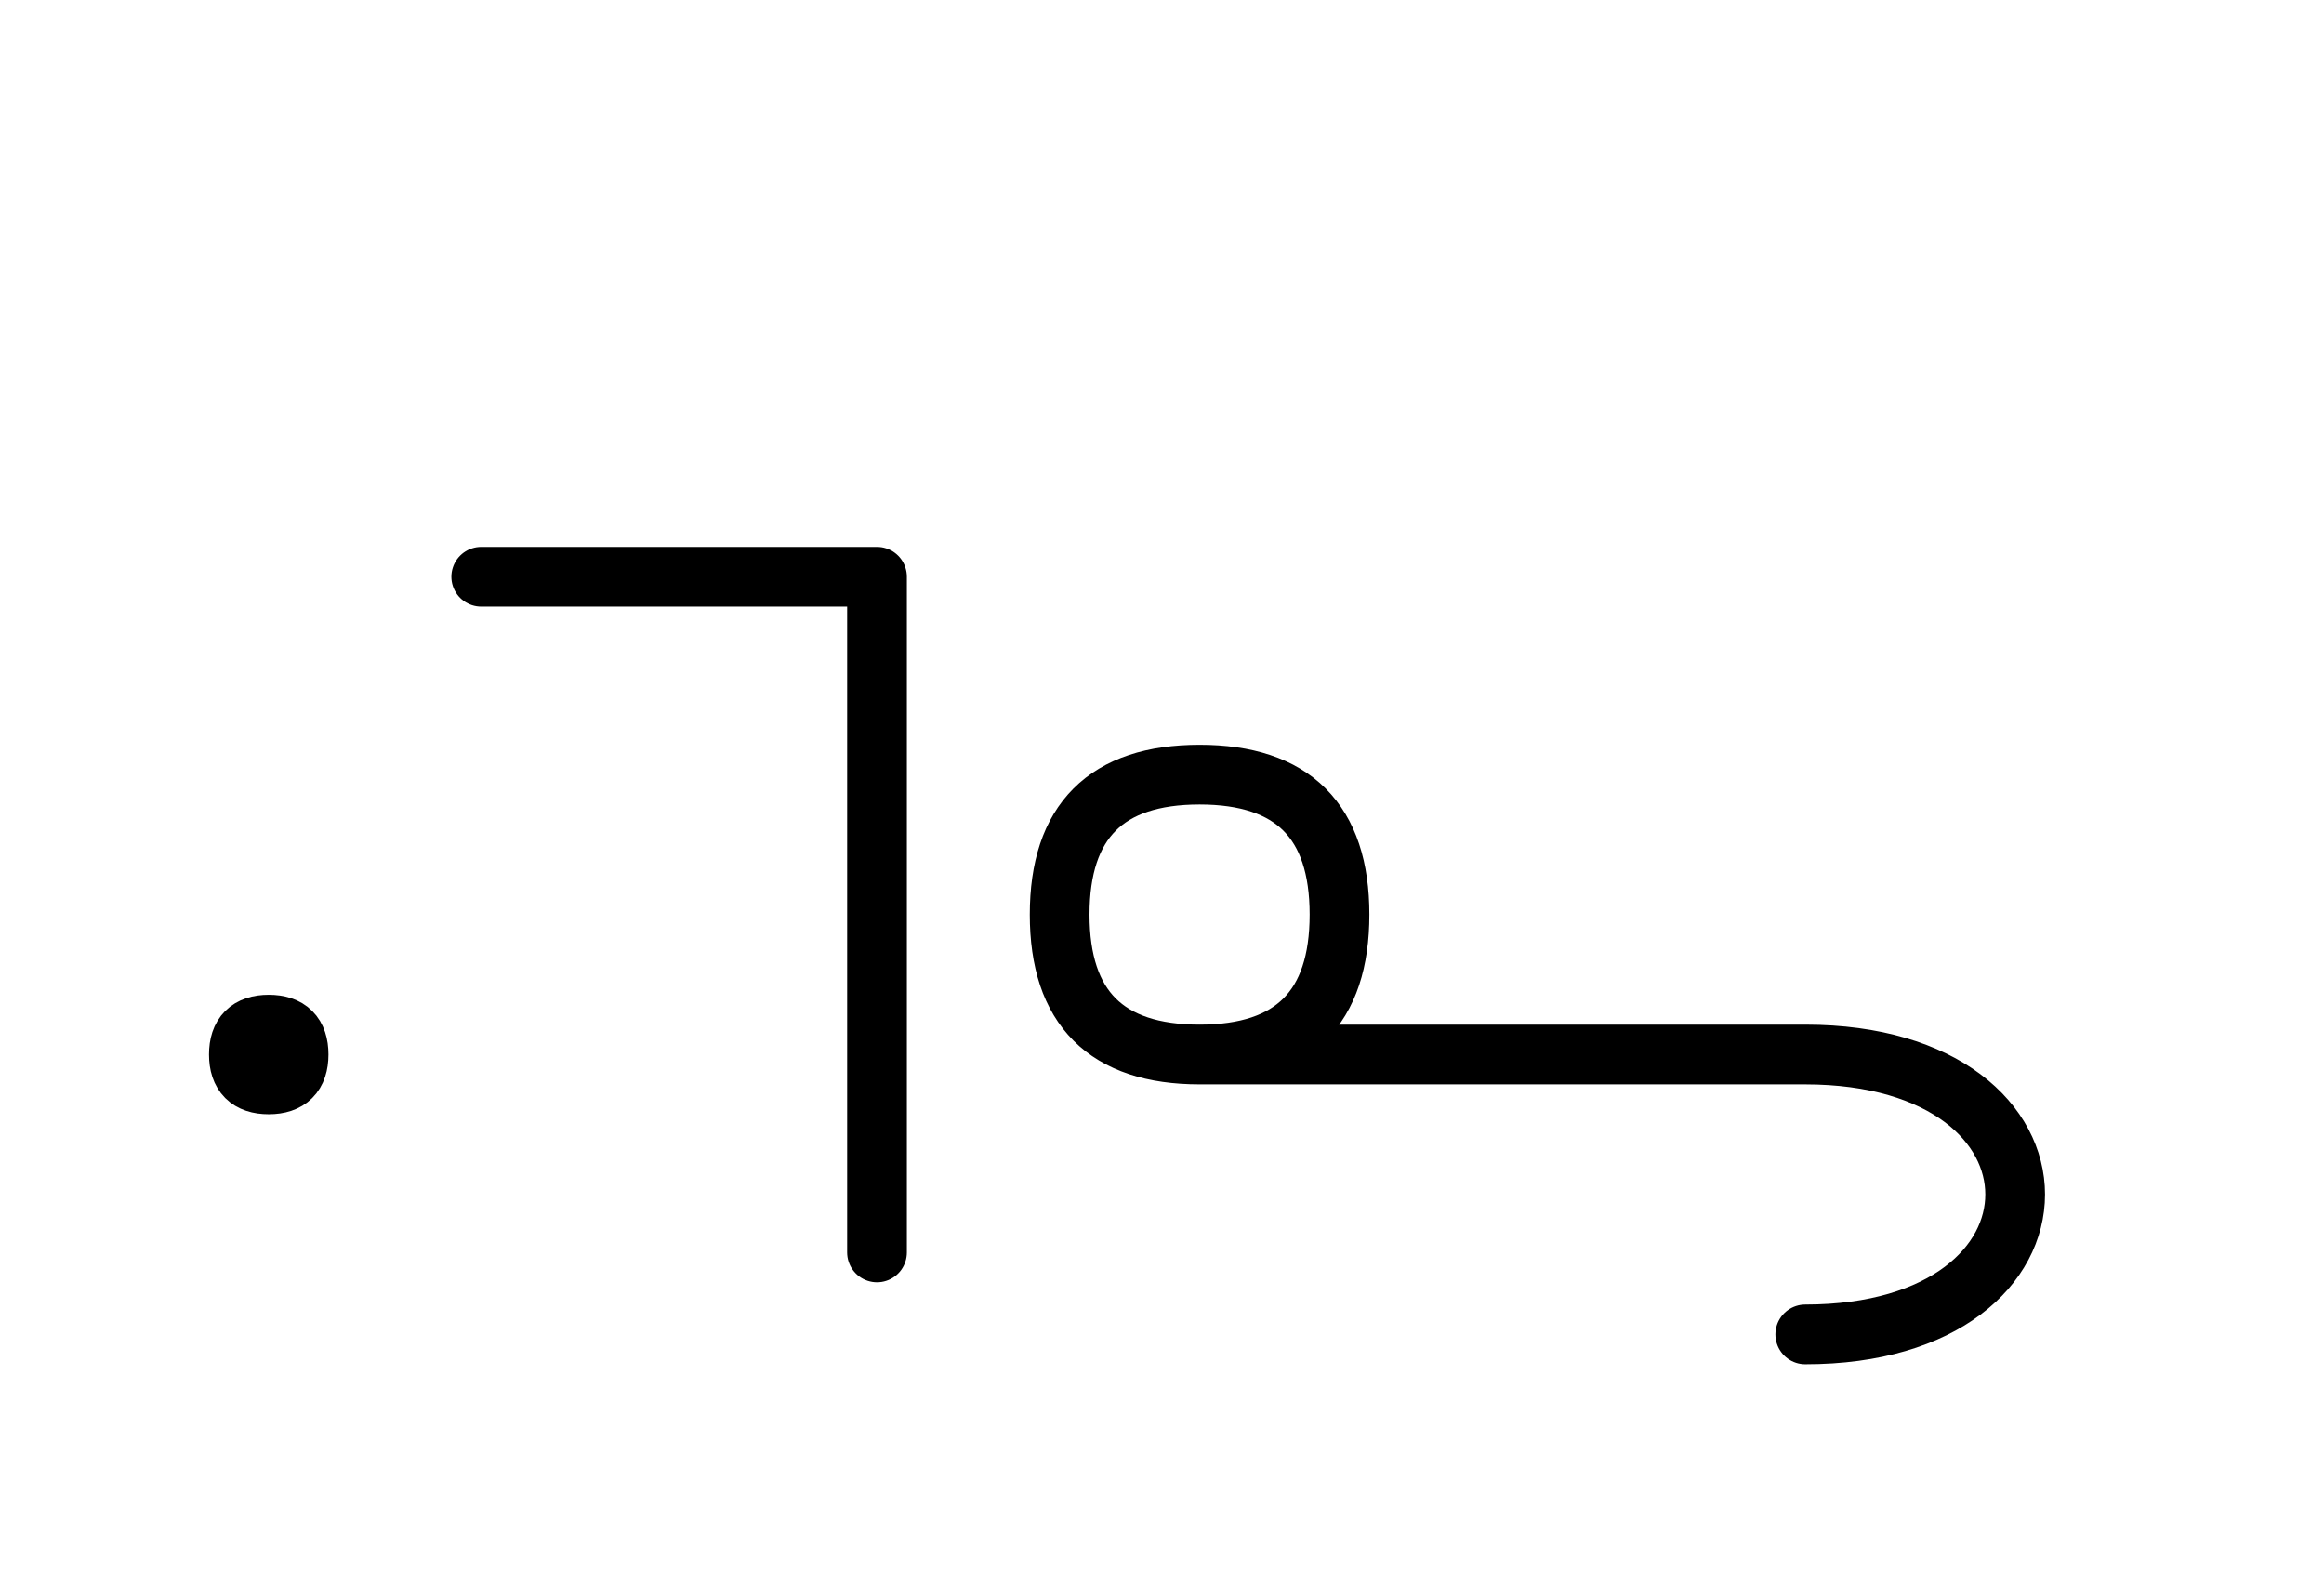<?xml version="1.0" encoding="UTF-8"?>
<svg xmlns="http://www.w3.org/2000/svg" xmlns:xlink="http://www.w3.org/1999/xlink"
     width="48.645" height="32.929" viewBox="0 0 48.645 32.929">
<defs>
<path d="M32.18,22.071 L36.323,22.071 L25.109,22.071 Q22.18,22.071,22.18,19.142 Q22.18,16.213,25.109,16.213 Q28.038,16.213,28.038,19.142 Q28.038,22.071,25.109,22.071 M32.18,22.071 L28.038,22.071 L37.787,22.071 C43.645,22.071,43.645,27.929,37.787,27.929 M18.357,22.071 L18.357,26.213 L18.357,12.071 L10.073,12.071 M5.0,22.071 Q5.0,21.446,5.625,21.446 Q6.25,21.446,6.25,22.071 Q6.25,22.696,5.625,22.696 Q5.0,22.696,5.0,22.071" stroke="black" fill="none" stroke-width="1.25" stroke-linecap="round" stroke-linejoin="round" id="d0" />
</defs>
<use xlink:href="#d0" x="0" y="0" />
</svg>